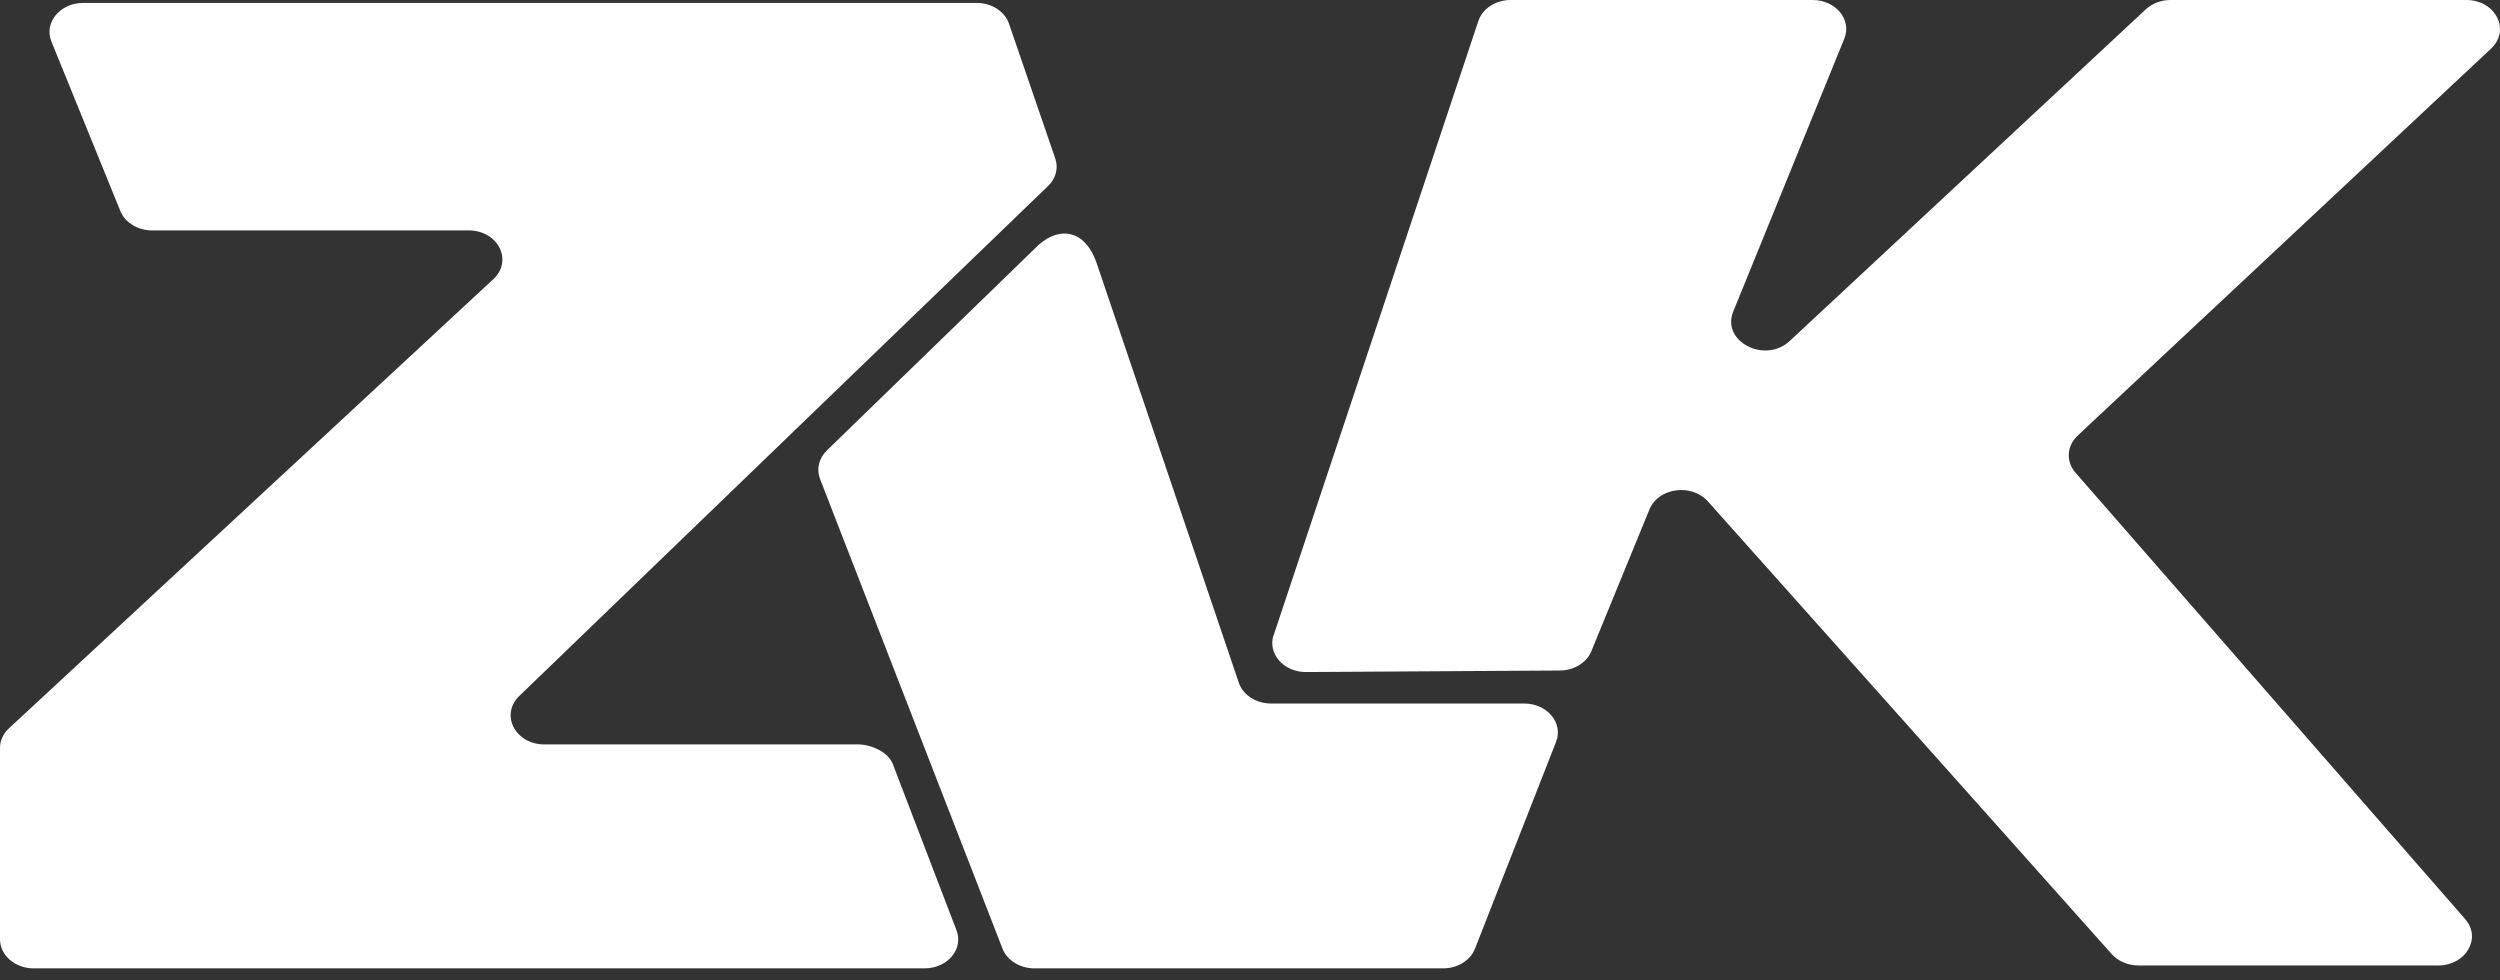 <svg width="125" height="49" viewBox="0 0 125 49" fill="none" xmlns="http://www.w3.org/2000/svg">
<rect x="0" y="0" width="125" height="49" fill="#333333" stroke="none"/>
<g clip-path="url(#clip0_156_211)">
<path d="M41.339 22.526L51.939 12.236C53.035 11.282 54.243 11.536 54.807 13.082L61.943 34.142C62.154 34.758 62.812 35.176 63.555 35.176H76.21C77.362 35.176 78.175 36.149 77.803 37.094L73.751 47.431C73.521 48.019 72.882 48.418 72.158 48.418H51.718C50.995 48.418 50.355 48.019 50.125 47.431L41.005 23.955C40.812 23.457 40.939 22.912 41.348 22.521L41.339 22.526Z" fill="white"/>
<path d="M2.571 2.078L6.017 10.549C6.252 11.131 6.891 11.521 7.606 11.521H23.434C24.905 11.521 25.667 13.03 24.665 13.961L0.451 36.413C0.16 36.68 0 37.033 0 37.4V46.966C0 47.765 0.752 48.418 1.683 48.418H46.228C47.399 48.418 48.212 47.417 47.807 46.468L44.63 38.175C44.385 37.602 43.586 37.221 42.881 37.221H27.218C25.765 37.221 24.994 35.736 25.963 34.8L52.405 9.298C52.795 8.922 52.931 8.4 52.762 7.921L50.449 1.184C50.238 0.569 49.58 0.146 48.837 0.146H4.16C2.999 0.146 2.186 1.133 2.571 2.078Z" fill="white"/>
<path d="M63.687 31.75L73.916 1.053C74.123 0.432 74.781 0 75.533 0H90.627C91.789 0 92.602 0.987 92.216 1.932L86.66 15.583C86.054 17.069 88.244 18.206 89.485 17.05L107.292 0.465C107.612 0.169 108.058 0 108.528 0H123.312C124.779 0 125.545 1.504 124.549 2.435L103.884 21.779C103.334 22.296 103.287 23.076 103.776 23.636L123.256 45.951C124.093 46.905 123.298 48.273 121.912 48.273H106.925C106.404 48.273 105.91 48.066 105.59 47.709L85.395 25.07C84.582 24.158 82.923 24.383 82.476 25.464L79.566 32.563C79.331 33.136 78.701 33.522 77.992 33.526L65.309 33.602C64.185 33.611 63.372 32.685 63.678 31.754L63.687 31.75Z" fill="white"/>
</g>
<defs>
<clipPath id="clip0_156_211">
<rect width="125" height="48.419" fill="white"/>
</clipPath>
</defs>
</svg>
